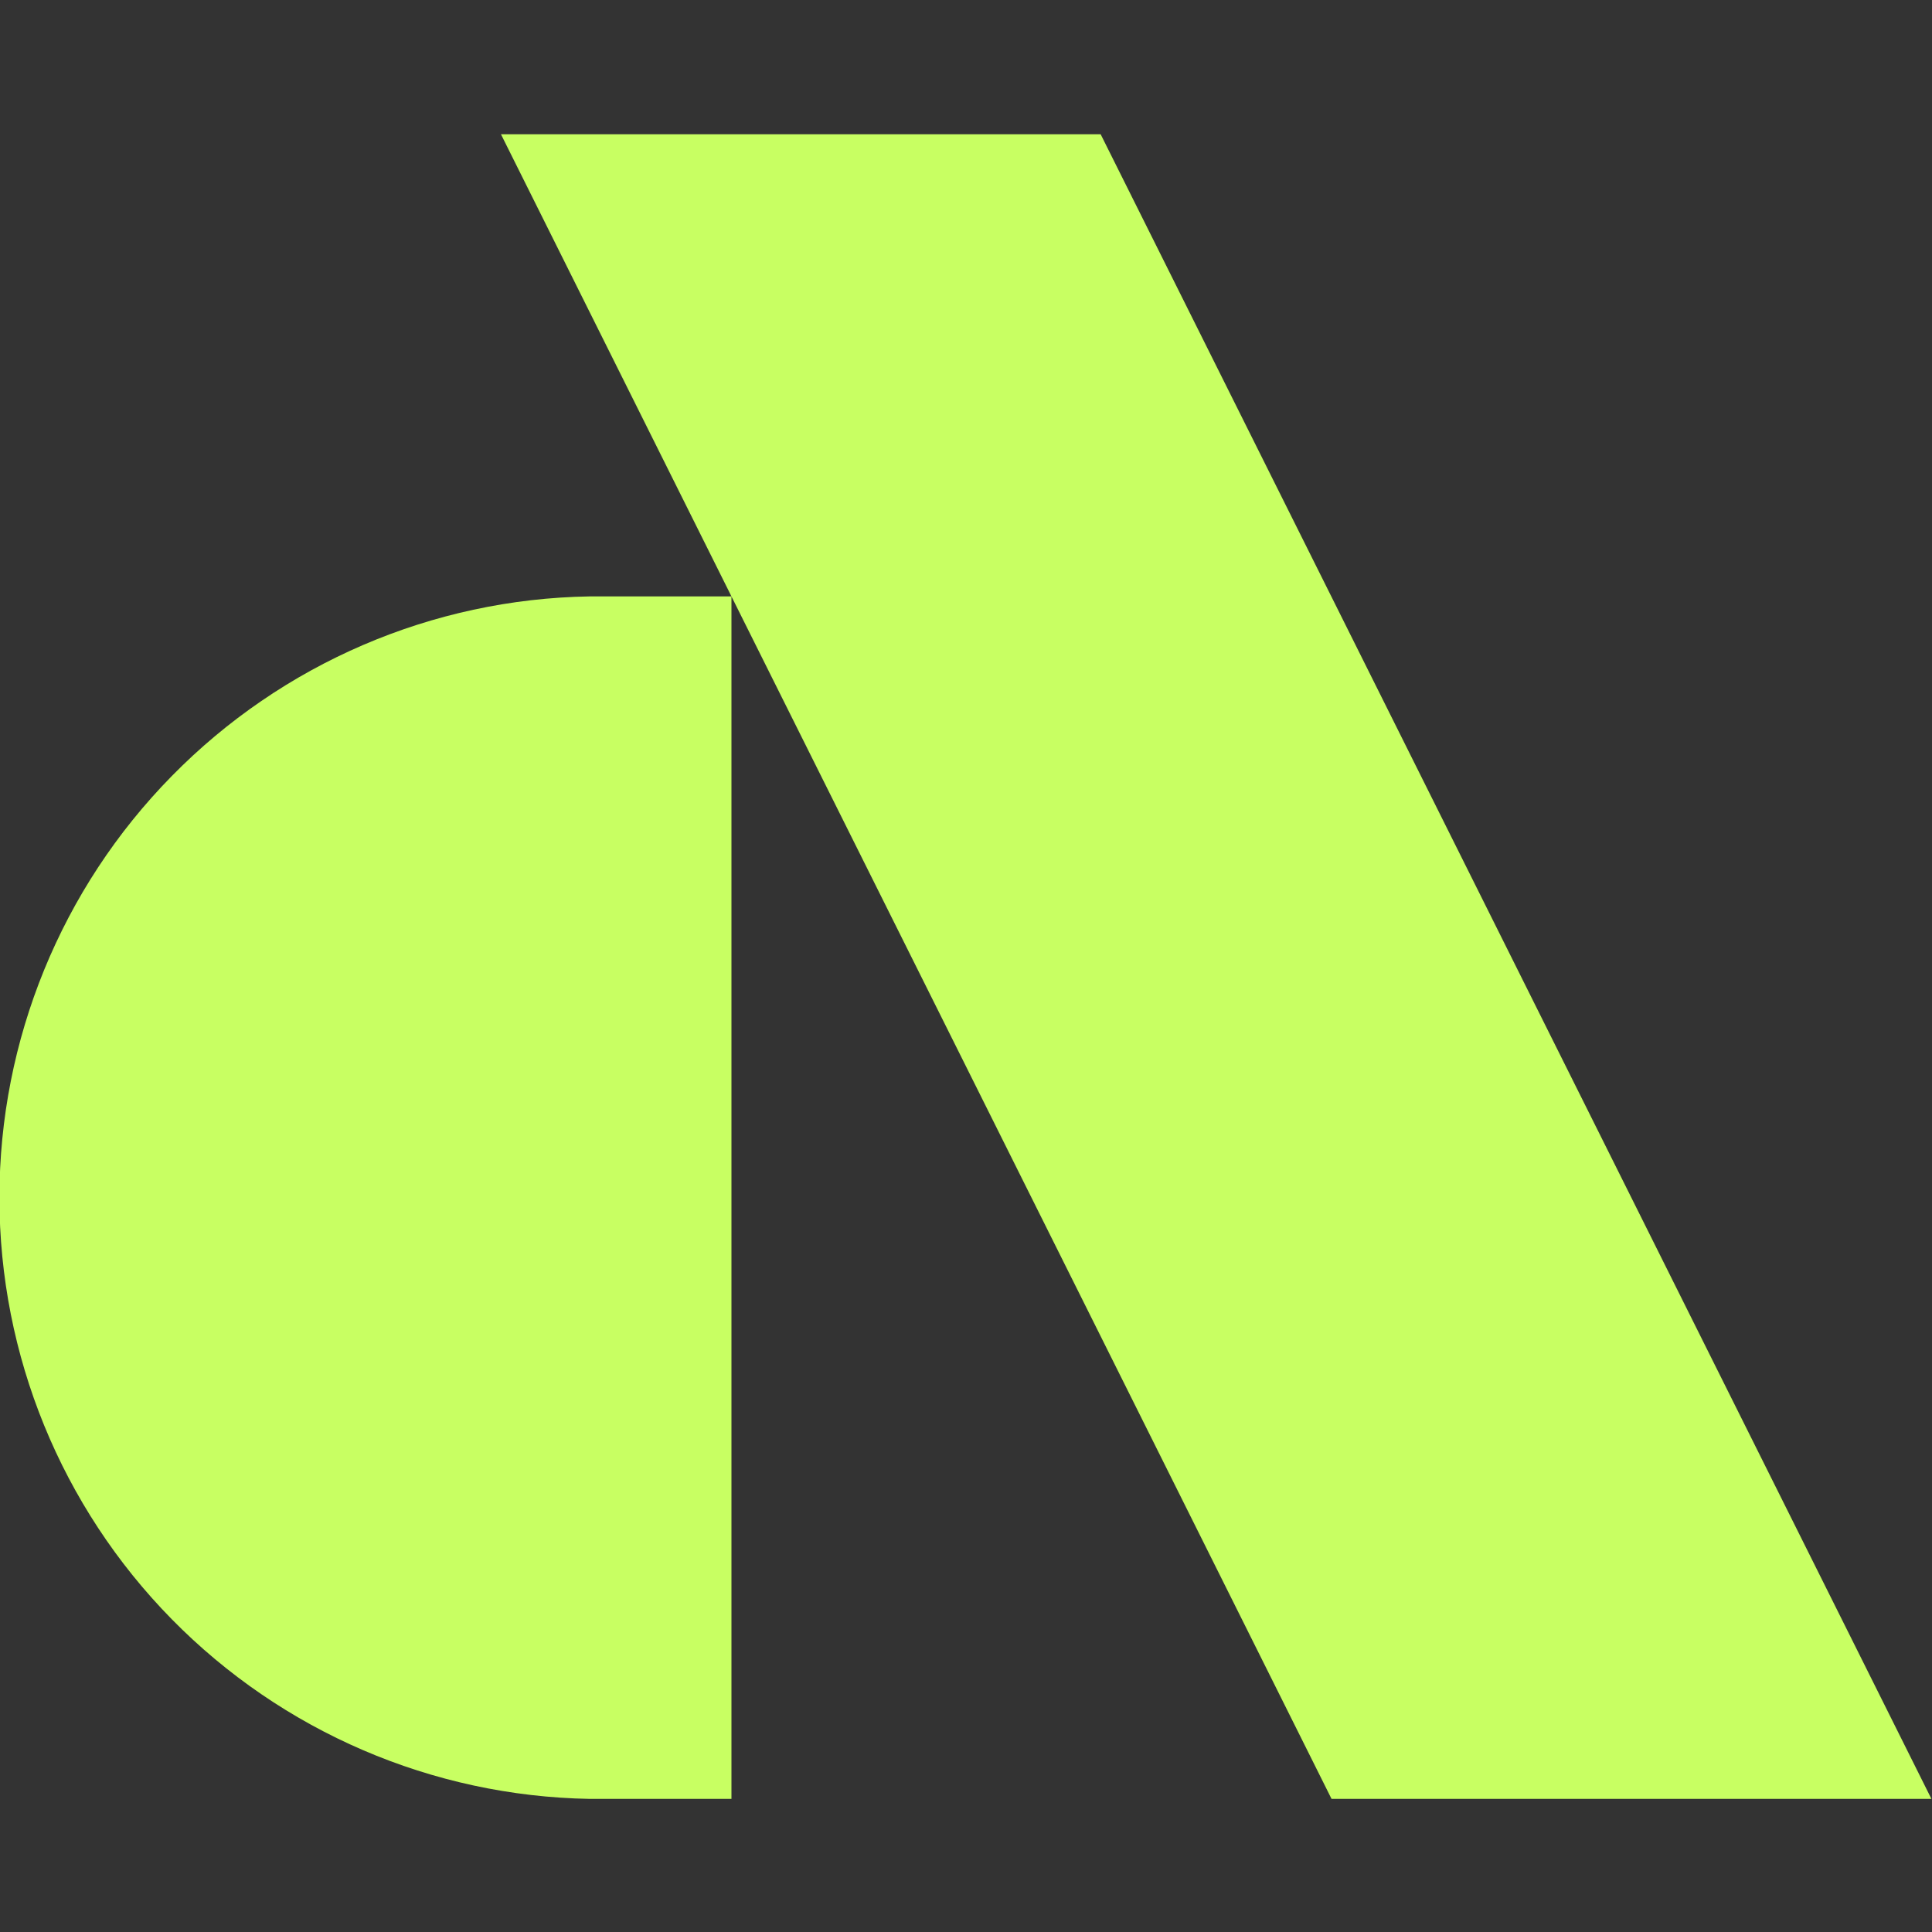 <?xml version="1.0" encoding="UTF-8"?> <svg xmlns="http://www.w3.org/2000/svg" xmlns:xlink="http://www.w3.org/1999/xlink" version="1.1" id="Layer_1" x="0px" y="0px" viewBox="0 0 1000 1000" style="enable-background:new 0 0 1000 1000;" xml:space="preserve"><rect x="0" y="0" width="1000" height="1000" fill="#333333" stroke="none"/> <style type="text/css"> .st0{fill:#C8FF62;} </style> <path class="st0" d="M378.6,931.1V308.7l310.6,622.4h310.5l-430-861.6H259.3l119.3,239.2h-73.4c-81.5,1.3-159.2,34.8-216.3,93 C31.7,459.9-0.3,538.3-0.3,619.9c0,81.6,32,160,89.2,218.2c57.2,58.2,134.9,91.6,216.3,93L378.6,931.1z"></path> </svg> 